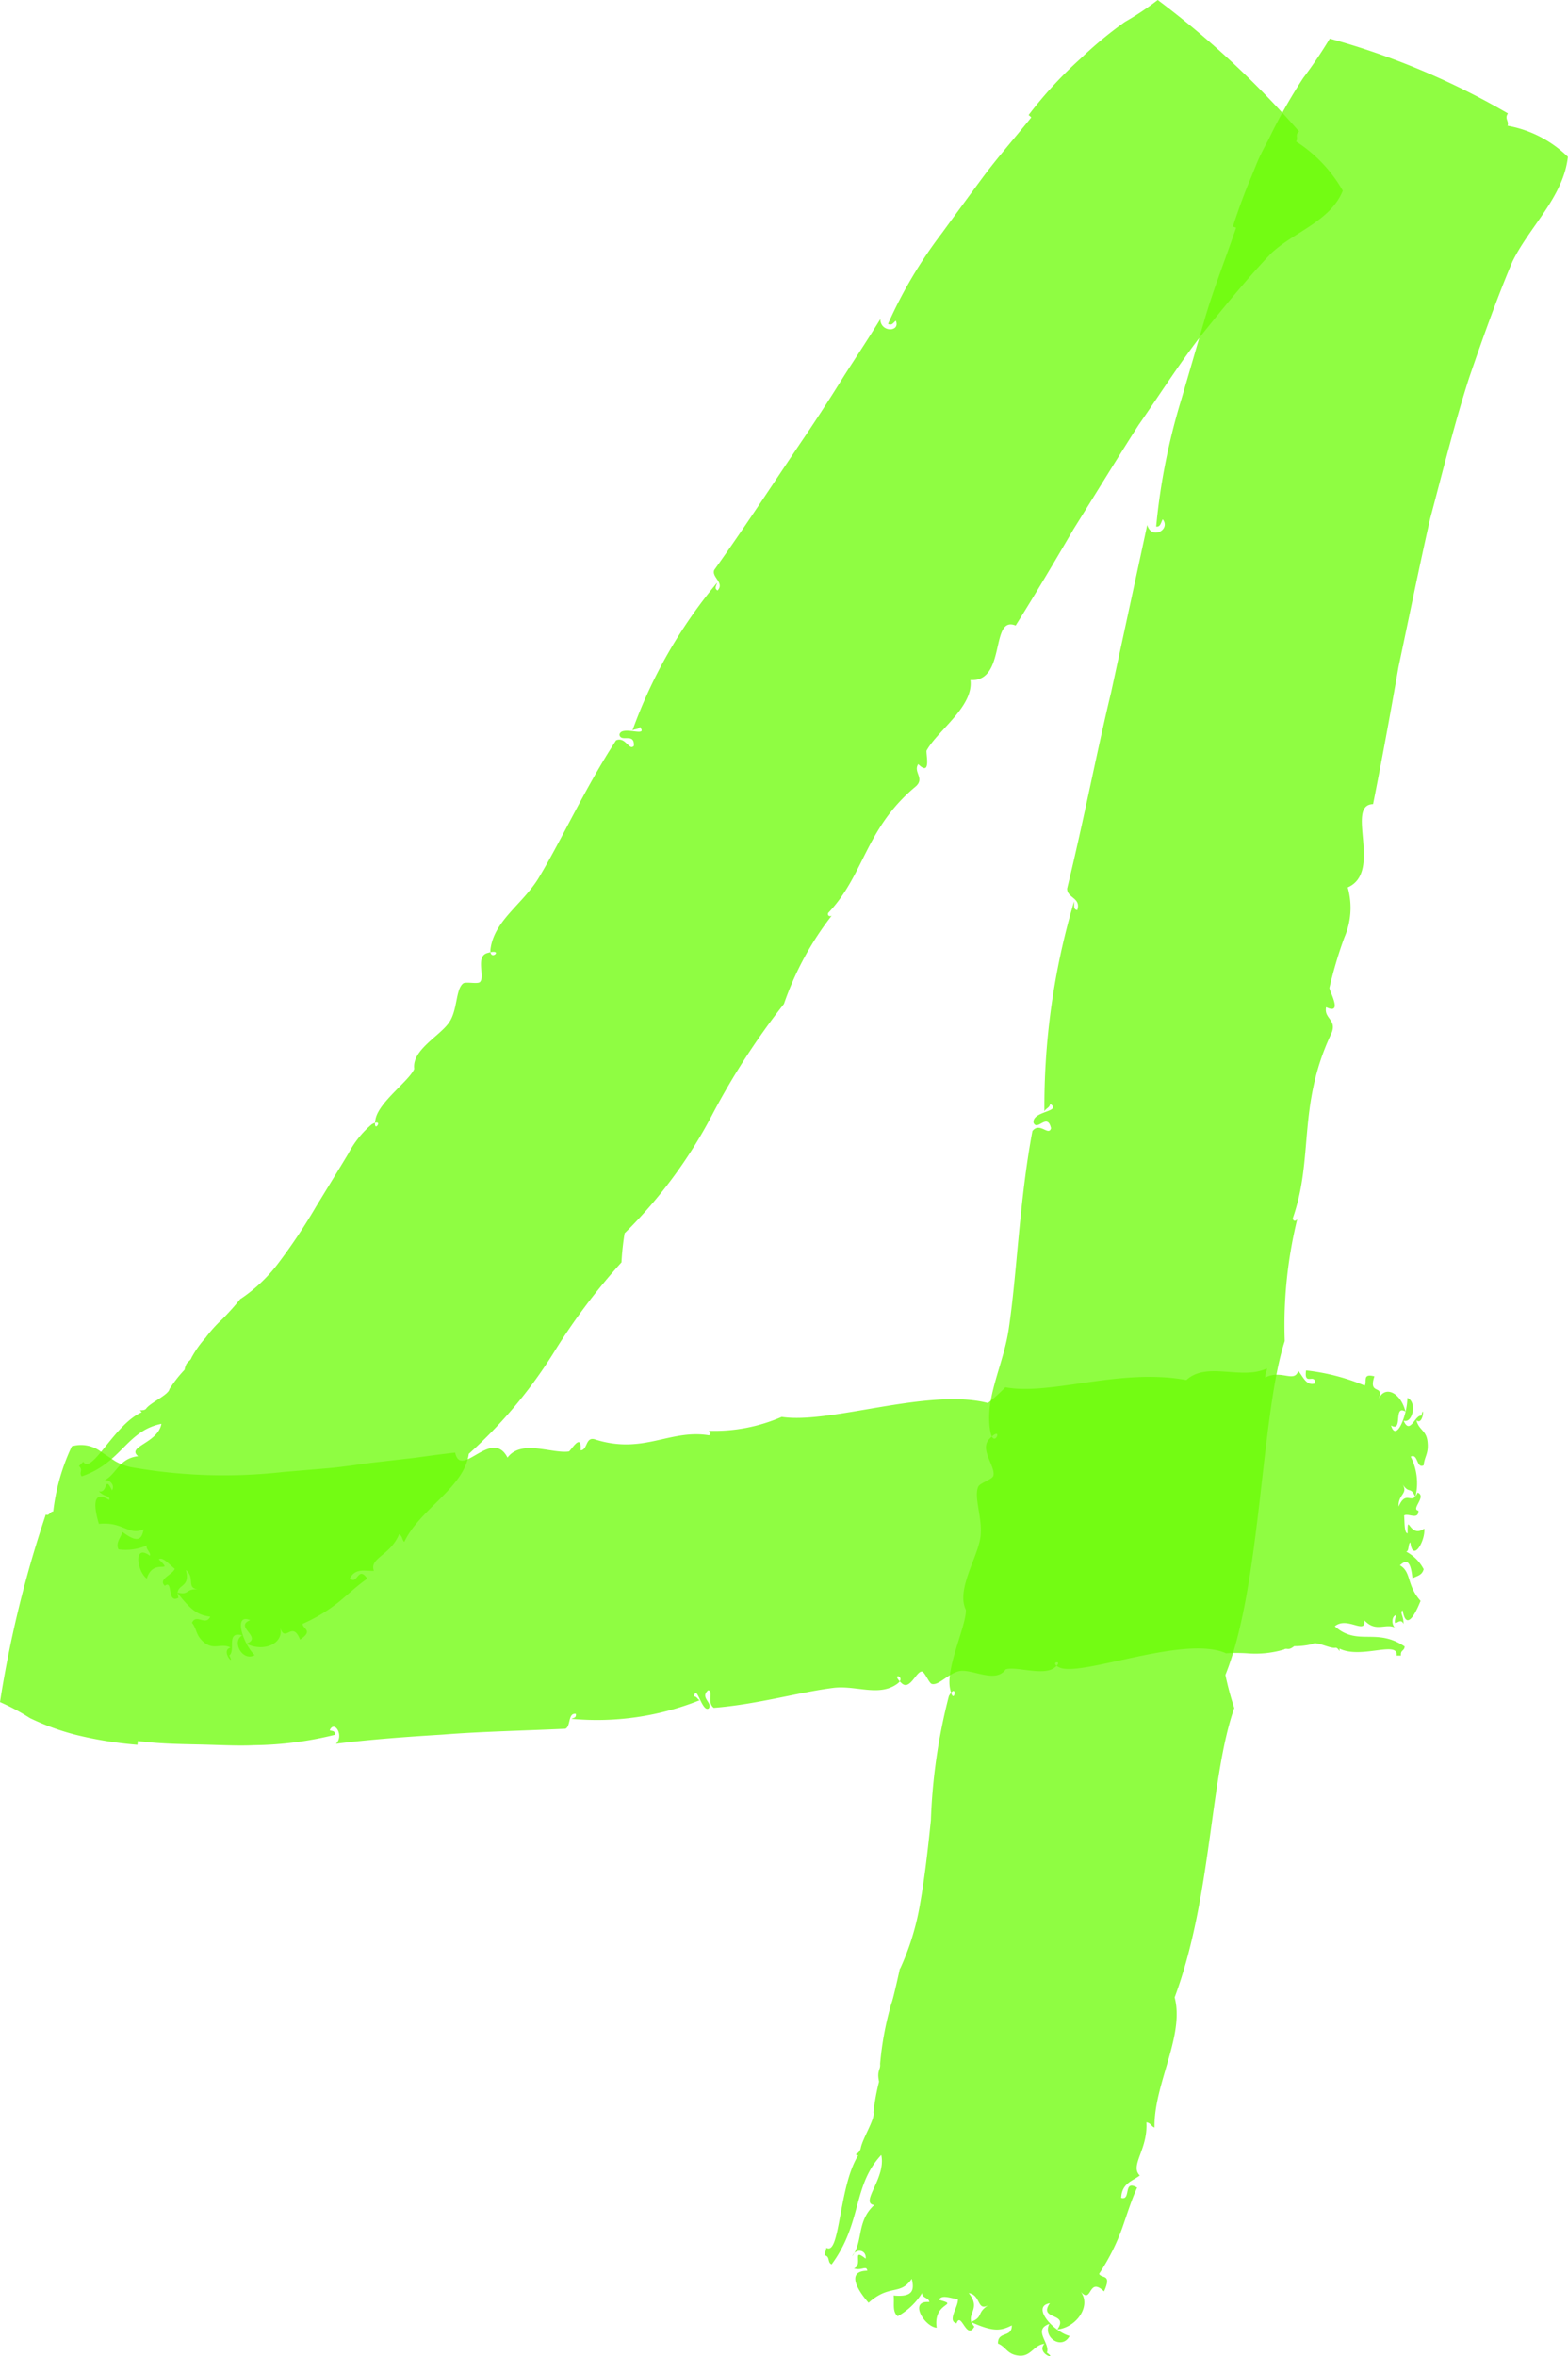 <svg xmlns="http://www.w3.org/2000/svg" width="42.088" height="63.241" viewBox="0 0 42.088 63.241">
  <g id="Group_14" data-name="Group 14" transform="translate(-141.206 -309.451)">
    <g id="Group_11" data-name="Group 11">
      <path id="Path_9" data-name="Path 9" d="M172.282,309.451a24.567,24.567,0,0,1,3.795,3.531c-.119.077-.015.182-.082.266a3.8,3.8,0,0,1,1.254,1.322c-.336.825-1.316,1.108-1.92,1.678-.539.561-1.123,1.266-1.744,2.035s-1.2,1.69-1.822,2.582c-.59.922-1.17,1.877-1.737,2.782-.543.931-1.068,1.814-1.558,2.593-.694-.285-.238,1.52-1.213,1.463.09.709-.875,1.35-1.176,1.889-.031.055.141.73-.226.367-.149.223.21.391-.1.627-1.328,1.127-1.35,2.354-2.318,3.369-.03.1.084.1.107.057a8.21,8.21,0,0,0-1.293,2.383,19.6,19.6,0,0,0-1.955,3.031,12.819,12.819,0,0,1-2.322,3.125,7,7,0,0,0-.084.781,16.556,16.556,0,0,0-1.811,2.41,12.693,12.693,0,0,1-2.287,2.729c-.129.918-1.324,1.486-1.732,2.365-.069-.07-.039-.141-.137-.211-.233.574-.811.643-.678.986-.23.012-.486-.088-.646.2.207.2.216-.36.468.011-.234.155-.474.383-.75.612a4.349,4.349,0,0,1-.988.6c.01.145.3.174-.066.424-.211-.539-.4.11-.531-.32.1.432-.45.662-.907.43.451-.178-.351-.458.1-.633-.463-.2-.2.627.117.937-.312.188-.627-.355-.334-.529-.443-.123-.166.406-.346.541.18.33-.257-.135.036-.213-.252-.131-.438.078-.707-.135-.235-.189-.186-.351-.33-.531.119-.258.365.1.49-.164-.313-.047-.487-.131-.889-.65.348.086.207-.112.576-.082-.347-.028-.076-.3-.34-.522.143.533-.324.346-.2.746-.316.176-.138-.5-.365-.32-.195-.182.215-.3.266-.457-.153-.119-.325-.332-.428-.254.428.426-.152-.063-.322.518-.266-.194-.369-.948.082-.614.041-.088-.145-.2-.069-.283a1.412,1.412,0,0,1-.773.111c-.084-.17.057-.312.109-.466.434.33.518.169.565-.069-.43.17-.537-.213-1.2-.148-.123-.406-.205-.942.276-.641.041-.123-.143-.078-.278-.236.249.076.139-.457.354-.024.1-.162-.119-.351-.277-.236.394-.135.42-.615.978-.68-.326-.259.529-.345.625-.869-.943.192-1.06,1.041-2.139,1.41-.084-.1.049-.17-.074-.275l.114-.117c.23.361.834-1.006,1.57-1.328l-.047-.053c.078,0,.139-.006.168-.049.123-.162.6-.367.623-.519a3.491,3.491,0,0,1,.406-.52c.051-.258.143-.2.188-.328a2.783,2.783,0,0,1,.375-.529,3.579,3.579,0,0,1,.437-.489,6.533,6.533,0,0,0,.5-.558l.008,0a4.186,4.186,0,0,0,1.035-.991,15.657,15.657,0,0,0,.99-1.49c.315-.515.618-1.01.862-1.414a2.61,2.61,0,0,1,.631-.789c.365-.2.011.32.1-.139s.908-1.029,1.039-1.347c-.066-.508.67-.871.932-1.241.234-.332.176-.89.379-1.052.074-.059.4.027.457-.043.133-.151-.129-.682.193-.774.506-.148.016.3.092-.148.123-.74.85-1.164,1.277-1.852.629-1.039,1.254-2.431,2.088-3.709.254-.107.35.291.477.149.025-.369-.352-.082-.387-.3.045-.268.789.092.549-.207-.045.076-.141.045-.2.094a13.1,13.1,0,0,1,2.271-3.965c-.01.07-.088.15.014.207.195-.209-.166-.354-.09-.549.912-1.279,1.686-2.482,2.445-3.6q.56-.834,1.049-1.625c.336-.523.666-1.021.965-1.511,0,.369.547.351.416.045-.064.043-.1.142-.209.084a12.111,12.111,0,0,1,1.436-2.422c.341-.467.709-.971,1.1-1.5s.858-1.057,1.309-1.619l-.071-.065a11.006,11.006,0,0,1,1.4-1.519,10.593,10.593,0,0,1,1.181-.977A7.547,7.547,0,0,0,172.282,309.451Z" fill="#6afc03" fill-rule="evenodd" opacity="0.75"/>
    </g>
    <g id="Group_12" data-name="Group 12">
      <path id="Path_10" data-name="Path 10" d="M141.206,355.133a30.594,30.594,0,0,1,1.229-5.033c.084.052.123-.09.2-.082a5.569,5.569,0,0,1,.5-1.75.888.888,0,0,1,.795.156l.373.246a1.439,1.439,0,0,0,.408.156,14.222,14.222,0,0,0,4.107.131c.4-.033.795-.066,1.192-.1s.8-.1,1.2-.15l1.141-.131c.373-.052.73-.1,1.072-.138.16.728.982-.684,1.406.134.371-.5,1.194-.1,1.645-.164.047-.006.349-.541.316-.031.2-.008.123-.395.408-.287,1.291.4,1.983-.287,3.039-.117.071-.033.016-.125-.019-.121a4.532,4.532,0,0,0,1.971-.373c1.3.2,3.943-.787,5.535-.372a4.888,4.888,0,0,0,.467-.423c1.226.228,3.08-.524,4.859-.194.555-.509,1.478.012,2.162-.312,0,.1-.055.125-.041.244.428-.221.777.154.883-.178.133.16.217.414.453.336,0-.291-.305.086-.244-.348a5.642,5.642,0,0,1,1.574.407c.07-.11-.074-.336.26-.248-.172.525.271.2.117.6.178-.377.6-.144.717.346-.338-.2-.053.57-.387.371.141.477.441-.3.438-.738.267.1.144.695-.1.611.172.4.307-.168.477-.133.078-.359.064.28-.133.123.066.274.275.26.3.6.027.3-.086.377-.106.607-.2.1-.144-.328-.348-.232a1.566,1.566,0,0,1,.125,1.086c-.134-.307-.168-.068-.349-.354.172.27-.119.268-.1.608.207-.475.359-.01.508-.375.26.1-.193.451.023.484.006.266-.273.059-.384.131.017.191,0,.461.093.48,0-.6.047.155.448-.128.035.324-.311.923-.372.371-.068.031-.029.24-.115.246a1.119,1.119,0,0,1,.471.472c-.047.178-.193.178-.3.248-.055-.539-.187-.486-.338-.353.317.185.174.533.555.955-.148.373-.387.809-.482.254-.086.055.033.154.023.365-.094-.232-.313.217-.2-.238-.141.037-.121.33.021.363-.279-.185-.539.131-.871-.221.043.4-.461-.119-.793.159.613.545,1.113.027,1.875.543-.01.129-.115.084-.1.244l-.117,0c.056-.414-.957.1-1.532-.188l0,.069c-.037-.063-.076-.1-.113-.09-.152.023-.521-.188-.613-.1a2.042,2.042,0,0,1-.492.057c-.168.136-.184.031-.276.09a2.713,2.713,0,0,1-.99.1,4.606,4.606,0,0,0-.572,0v-.005c-1.131-.495-3.912.664-4.473.38-.3-.154.172-.209-.129.016s-1.055-.057-1.306.043c-.252.367-.844.014-1.188.037-.309.022-.6.412-.795.35-.07-.02-.191-.328-.262-.332-.152-.006-.32.513-.539.318-.345-.312.16-.191-.131.018-.494.349-1.107.025-1.718.105-.912.115-2.051.445-3.2.533-.189-.138,0-.455-.15-.47-.23.2.129.332.016.486-.18.121-.334-.688-.393-.32.067-.01.1.087.152.1a7.427,7.427,0,0,1-3.443.5c.051-.033.133-.016.117-.133-.218-.035-.131.342-.283.4-1.18.054-2.295.076-3.309.158-1.025.062-1.976.135-2.847.244.224-.217-.041-.646-.168-.363.058.029.14,0,.148.121a9.441,9.441,0,0,1-2.172.281c-.447.022-.947-.008-1.468-.019s-1.063-.018-1.657-.092l-.011.1a10.285,10.285,0,0,1-1.664-.27,6.605,6.605,0,0,1-1.219-.445A5.97,5.97,0,0,0,141.206,355.133Z" fill="#6afc03" fill-rule="evenodd" opacity="0.75"/>
    </g>
    <g id="Group_13" data-name="Group 13">
      <path id="Path_11" data-name="Path 11" d="M176.9,310.488a20.115,20.115,0,0,1,4.782,2.008c-.1.143.035.2-.01.33a3.1,3.1,0,0,1,1.619.834c-.119,1.078-1.033,1.877-1.488,2.811-.377.888-.766,1.961-1.164,3.125-.379,1.176-.7,2.48-1.047,3.783-.3,1.328-.574,2.684-.848,3.975-.228,1.314-.459,2.562-.682,3.679-.755.018.268,1.822-.681,2.235a2,2,0,0,1-.09,1.345,11.329,11.329,0,0,0-.4,1.348c-.012.076.382.75-.09.521-.069.323.332.334.121.75-.889,1.916-.449,3.293-1.014,4.913.008.119.115.064.123.007a11.988,11.988,0,0,0-.34,3.291c-.648,2-.631,6.569-1.593,8.963a8.365,8.365,0,0,0,.238.887c-.658,1.875-.6,5.072-1.6,7.766.272,1.035-.562,2.332-.541,3.494-.091-.035-.1-.125-.218-.141.046.733-.454,1.16-.176,1.428-.207.154-.483.209-.5.6.279.082.037-.505.428-.275-.141.3-.26.68-.4,1.084a5.732,5.732,0,0,1-.621,1.23c.074.139.352-.013.133.471-.434-.414-.311.36-.627.008.289.377-.105.955-.627,1.014.328-.469-.527-.241-.2-.705-.516.085.1.765.529.878-.2.387-.73.042-.543-.322-.459.158.033.518-.066.77.314.219-.3.031-.067-.237-.291.03-.363.362-.705.315-.3-.039-.326-.234-.541-.322-.01-.342.379-.145.371-.487-.3.151-.5.178-1.1-.092.353-.136.138-.248.488-.46-.332.2-.207-.264-.545-.315.371.455-.141.57.151.9-.209.387-.356-.427-.477-.089-.262-.061.057-.454.035-.647-.191-.025-.443-.133-.506.018.582.158-.168.033-.062.748-.33-.026-.76-.74-.2-.69,0-.117-.219-.113-.188-.248a1.815,1.815,0,0,1-.658.629c-.154-.119-.086-.361-.11-.556.545.054.551-.17.487-.448-.317.461-.588.131-1.16.643-.3-.344-.608-.85-.035-.86-.016-.158-.163.014-.358-.064.262-.086-.076-.572.316-.26.024-.242-.267-.293-.361-.064.3-.408.11-.934.59-1.375-.4-.057.326-.723.189-1.344-.775.83-.509,1.816-1.332,2.936-.123-.049-.031-.213-.191-.245l.051-.2c.369.229.326-1.638.851-2.476l-.068-.028a.254.254,0,0,0,.137-.162c.041-.256.392-.793.343-.967a5.833,5.833,0,0,1,.149-.824c-.063-.314.045-.308.029-.48a8.347,8.347,0,0,1,.305-1.629c.027-.051.133-.5.226-.928l.008,0a6.859,6.859,0,0,0,.532-1.728c.125-.7.214-1.495.292-2.252a15.391,15.391,0,0,1,.483-3.333c.254-.433.139.35.029-.212s.436-1.668.428-2.1c-.26-.531.283-1.351.383-1.91.09-.5-.182-1.1-.053-1.395.045-.107.379-.189.408-.3.061-.245-.377-.7-.113-.979.416-.437.125.326.029-.215-.16-.9.36-1.771.5-2.773.221-1.5.281-3.414.631-5.281.2-.254.436.15.5-.075-.1-.433-.361.088-.469-.144-.052-.322.776-.295.446-.51-.014.106-.118.119-.155.2a19.343,19.343,0,0,1,.795-5.629c.014.086-.031.213.086.227.113-.332-.277-.319-.271-.578.459-1.889.789-3.637,1.179-5.258.352-1.627.674-3.121.971-4.5.113.41.639.127.416-.151-.047.078-.06.213-.176.194a17.134,17.134,0,0,1,.672-3.4c.2-.683.414-1.422.641-2.2s.547-1.58.832-2.42l-.086-.033c.1-.309.236-.7.4-1.107.086-.2.17-.416.258-.627s.2-.414.307-.616a14.354,14.354,0,0,1,.92-1.632A12.207,12.207,0,0,0,176.9,310.488Z" fill="#6afc03" fill-rule="evenodd" opacity="0.75"/>
    </g>
  </g>
</svg>
